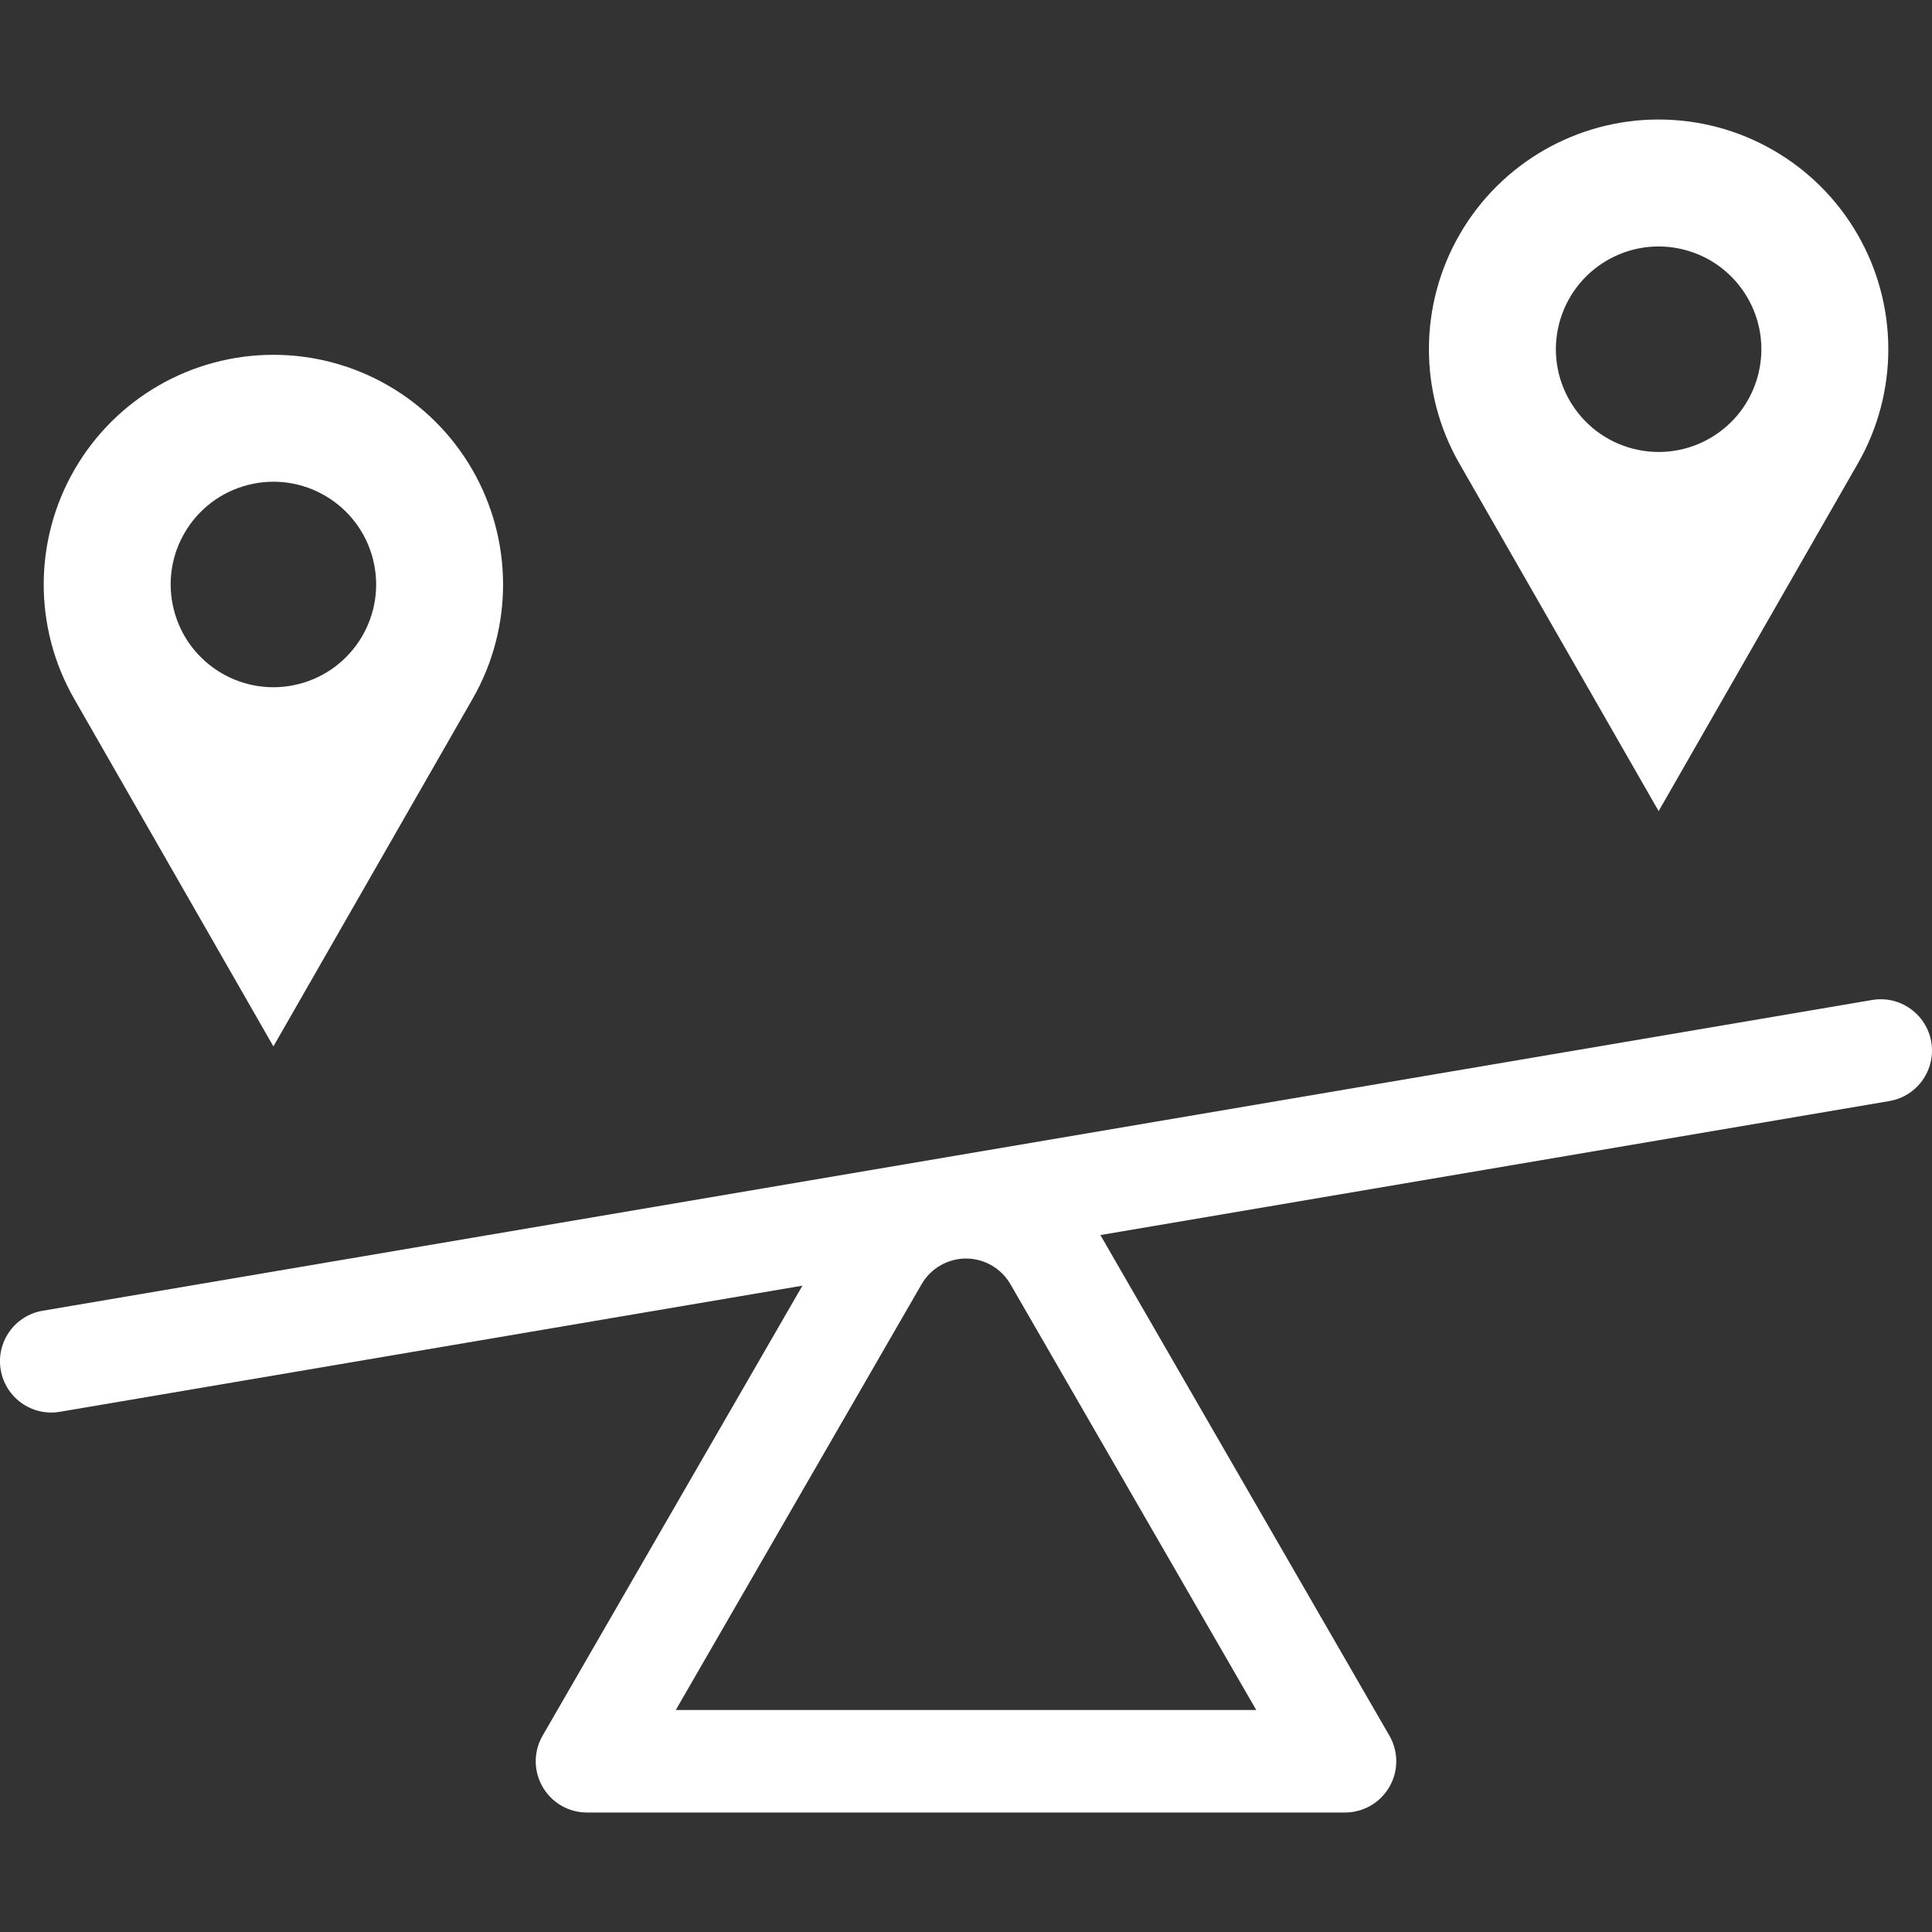 <?xml version="1.0" encoding="utf-8"?>
<!-- Generator: Adobe Illustrator 15.1.0, SVG Export Plug-In . SVG Version: 6.00 Build 0)  -->
<!DOCTYPE svg PUBLIC "-//W3C//DTD SVG 1.1//EN" "http://www.w3.org/Graphics/SVG/1.1/DTD/svg11.dtd">
<svg version="1.1" id="Vrstva_1" xmlns="http://www.w3.org/2000/svg" xmlns:xlink="http://www.w3.org/1999/xlink" x="0px" y="0px"
	 width="57px" height="57px" viewBox="0 0 57 57" enable-background="new 0 0 57 57" xml:space="preserve">
<rect x="0" y="0" width="57" height="57" fill="#333333" stroke="none"/>
<path fill="#FFFFFF" d="M54.813,13.673c-1.96,3.419-3.919,6.838-5.878,10.257c-1.96-3.419-3.921-6.838-5.88-10.257
	c-1.202-2.098-1.196-4.676,0.016-6.768c1.212-2.091,3.446-3.379,5.864-3.379c2.416,0,4.65,1.288,5.862,3.379
	C56.01,8.997,56.016,11.575,54.813,13.673z M49.684,7.366c-1.62-0.414-3.271,0.565-3.686,2.188
	c-0.414,1.621,0.564,3.271,2.188,3.686c1.622,0.414,3.272-0.565,3.686-2.187C52.285,9.431,51.306,7.78,49.684,7.366z"/>
<path fill="#FFFFFF" d="M2.203,13.847c1.212-2.092,3.446-3.379,5.863-3.379s4.651,1.287,5.863,3.379s1.218,4.67,0.016,6.768
	c-1.959,3.419-3.919,6.838-5.879,10.257c-1.959-3.419-3.919-6.838-5.879-10.257C0.985,18.517,0.991,15.938,2.203,13.847z
	 M5.13,17.993c0.414,1.622,2.064,2.602,3.686,2.188c1.621-0.414,2.601-2.064,2.187-3.686c-0.414-1.622-2.064-2.602-3.686-2.188
	C5.695,14.722,4.715,16.372,5.13,17.993z"/>
<path fill="#FFFFFF" d="M32.465,36.438c2.842,4.922,5.685,9.845,8.526,14.769c0.271,0.467,0.271,1.044,0,1.512
	s-0.769,0.756-1.31,0.756c-7.454,0-14.909,0-22.363,0c-0.541,0-1.04-0.288-1.309-0.756c-0.271-0.468-0.271-1.045,0-1.512
	c2.555-4.426,5.109-8.852,7.665-13.276c-7.302,1.24-14.605,2.48-21.909,3.722c-0.823,0.14-1.604-0.416-1.744-1.239
	c-0.14-0.822,0.414-1.604,1.238-1.743c17.991-3.056,35.983-6.111,53.975-9.168c0.824-0.14,1.604,0.415,1.744,1.237
	c0.14,0.823-0.413,1.605-1.237,1.745C47.982,33.801,40.224,35.119,32.465,36.438z M27.19,37.888
	c-2.417,4.187-4.835,8.375-7.252,12.562c5.708,0,11.417,0,17.125,0c-2.417-4.187-4.835-8.375-7.252-12.562
	c-0.27-0.468-0.771-0.757-1.31-0.757C27.96,37.131,27.461,37.42,27.19,37.888z"/>
</svg>
